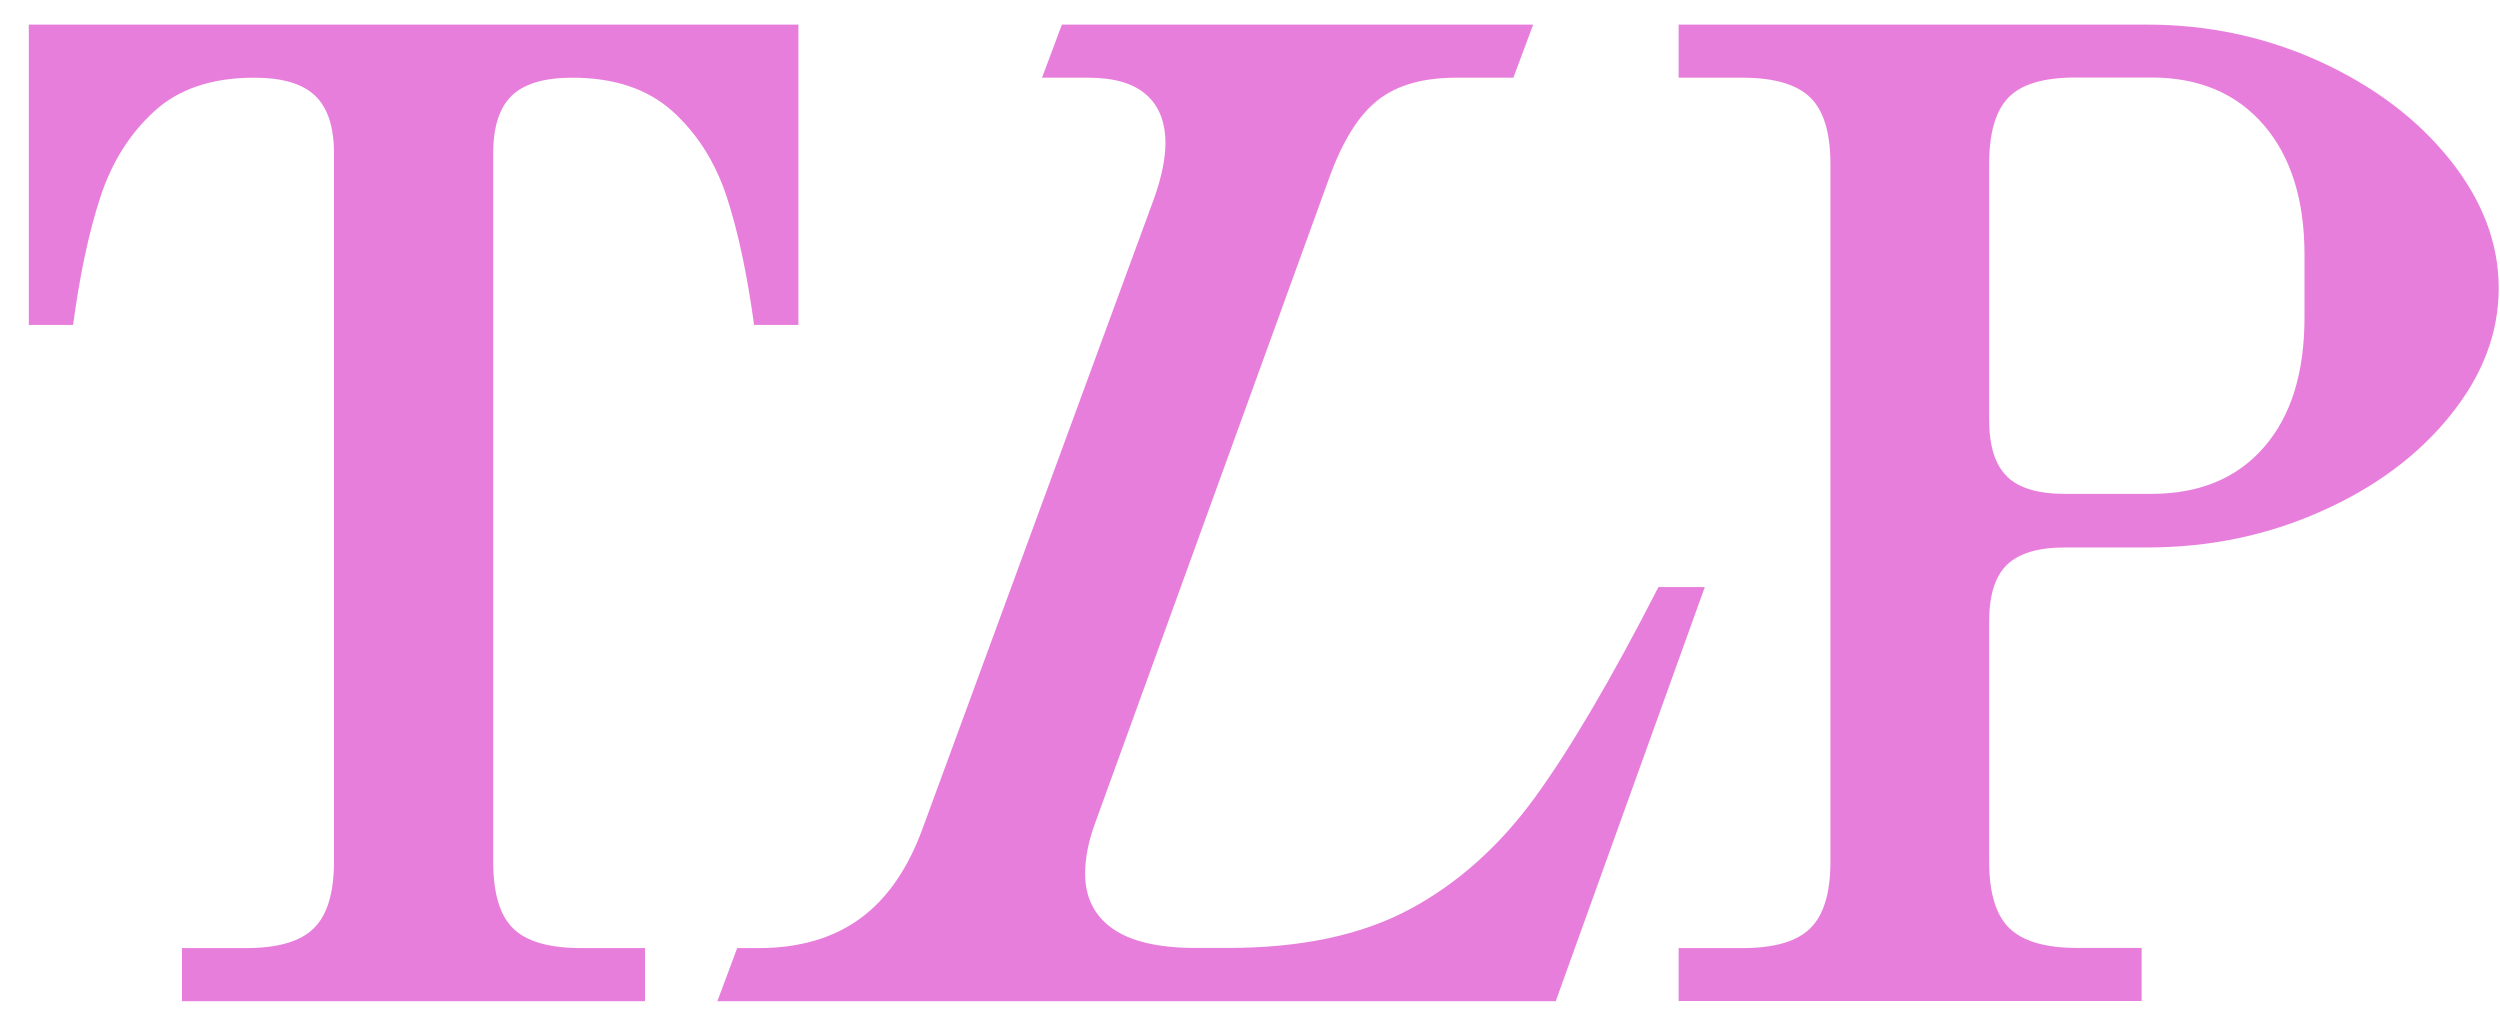 <svg width="64" height="26" viewBox="0 0 64 26" fill="none" xmlns="http://www.w3.org/2000/svg">
<g clip-path="url(#clip0_3268_5320)">
<path d="M4.663 24.271H6.3C7.111 24.271 7.689 24.104 8.033 23.764C8.378 23.429 8.55 22.855 8.55 22.057V3.926C8.55 3.251 8.391 2.761 8.069 2.452C7.747 2.143 7.231 1.989 6.507 1.989C5.426 1.989 4.57 2.276 3.944 2.854C3.318 3.427 2.859 4.159 2.568 5.05C2.276 5.942 2.043 7.031 1.871 8.319H0.737V0.63H20.439V8.319H19.305C19.128 7.031 18.899 5.942 18.608 5.05C18.317 4.159 17.853 3.427 17.223 2.854C16.587 2.28 15.732 1.989 14.651 1.989C13.94 1.989 13.429 2.139 13.107 2.443C12.789 2.748 12.626 3.237 12.626 3.926V22.057C12.626 22.86 12.793 23.429 13.133 23.764C13.468 24.099 14.051 24.271 14.876 24.271H16.512V25.63H4.659V24.271H4.663Z" fill="#E77EDB"/>
<path d="M18.868 24.271H19.424C20.456 24.271 21.325 24.02 22.022 23.513C22.719 23.005 23.262 22.216 23.646 21.135L29.539 5.095C29.738 4.539 29.835 4.062 29.835 3.665C29.835 3.118 29.667 2.704 29.336 2.417C29.006 2.13 28.516 1.989 27.863 1.989H26.676L27.184 0.63H39.249L38.742 1.989H37.277C36.43 1.989 35.76 2.179 35.274 2.562C34.785 2.946 34.374 3.603 34.035 4.534L28.039 21.06C27.867 21.523 27.779 21.96 27.779 22.366C27.779 22.97 28.013 23.438 28.476 23.768C28.939 24.099 29.65 24.267 30.602 24.267H31.441C33.298 24.267 34.846 23.941 36.077 23.283C37.308 22.626 38.38 21.669 39.293 20.416C40.206 19.159 41.261 17.363 42.456 15.029H43.643L39.827 25.63H18.365L18.872 24.271H18.868Z" fill="#E77EDB"/>
<path d="M42.973 24.271H44.609C45.421 24.271 45.999 24.104 46.343 23.764C46.687 23.429 46.859 22.855 46.859 22.057V4.203C46.859 3.401 46.687 2.831 46.343 2.496C45.999 2.161 45.421 1.989 44.609 1.989H42.973V0.63H54.968C56.538 0.63 58.011 0.948 59.397 1.579C60.778 2.214 61.885 3.048 62.718 4.089C63.548 5.13 63.967 6.224 63.967 7.375C63.967 8.527 63.552 9.612 62.727 10.635C61.902 11.659 60.8 12.479 59.414 13.093C58.029 13.71 56.551 14.015 54.968 14.015H52.859C52.175 14.015 51.681 14.165 51.377 14.46C51.072 14.756 50.922 15.241 50.922 15.916V22.052C50.922 22.855 51.094 23.424 51.438 23.76C51.782 24.095 52.36 24.267 53.172 24.267H54.826V25.626H42.973V24.267V24.271ZM51.377 12.197C51.677 12.493 52.171 12.643 52.859 12.643H55.073C56.304 12.643 57.266 12.246 57.959 11.447C58.651 10.653 58.995 9.546 58.995 8.125V6.519C58.995 5.112 58.647 4.005 57.95 3.198C57.253 2.39 56.295 1.984 55.073 1.984H53.137C52.325 1.984 51.752 2.152 51.421 2.492C51.09 2.827 50.922 3.401 50.922 4.199V10.737C50.922 11.412 51.072 11.897 51.377 12.193V12.197Z" fill="#E77EDB"/>
</g>
<defs>
<clipPath id="clip0_3268_5320">
<rect width="63.23" height="25" fill="white" transform="translate(0.737 0.63)"/>
</clipPath>
</defs>
</svg>
